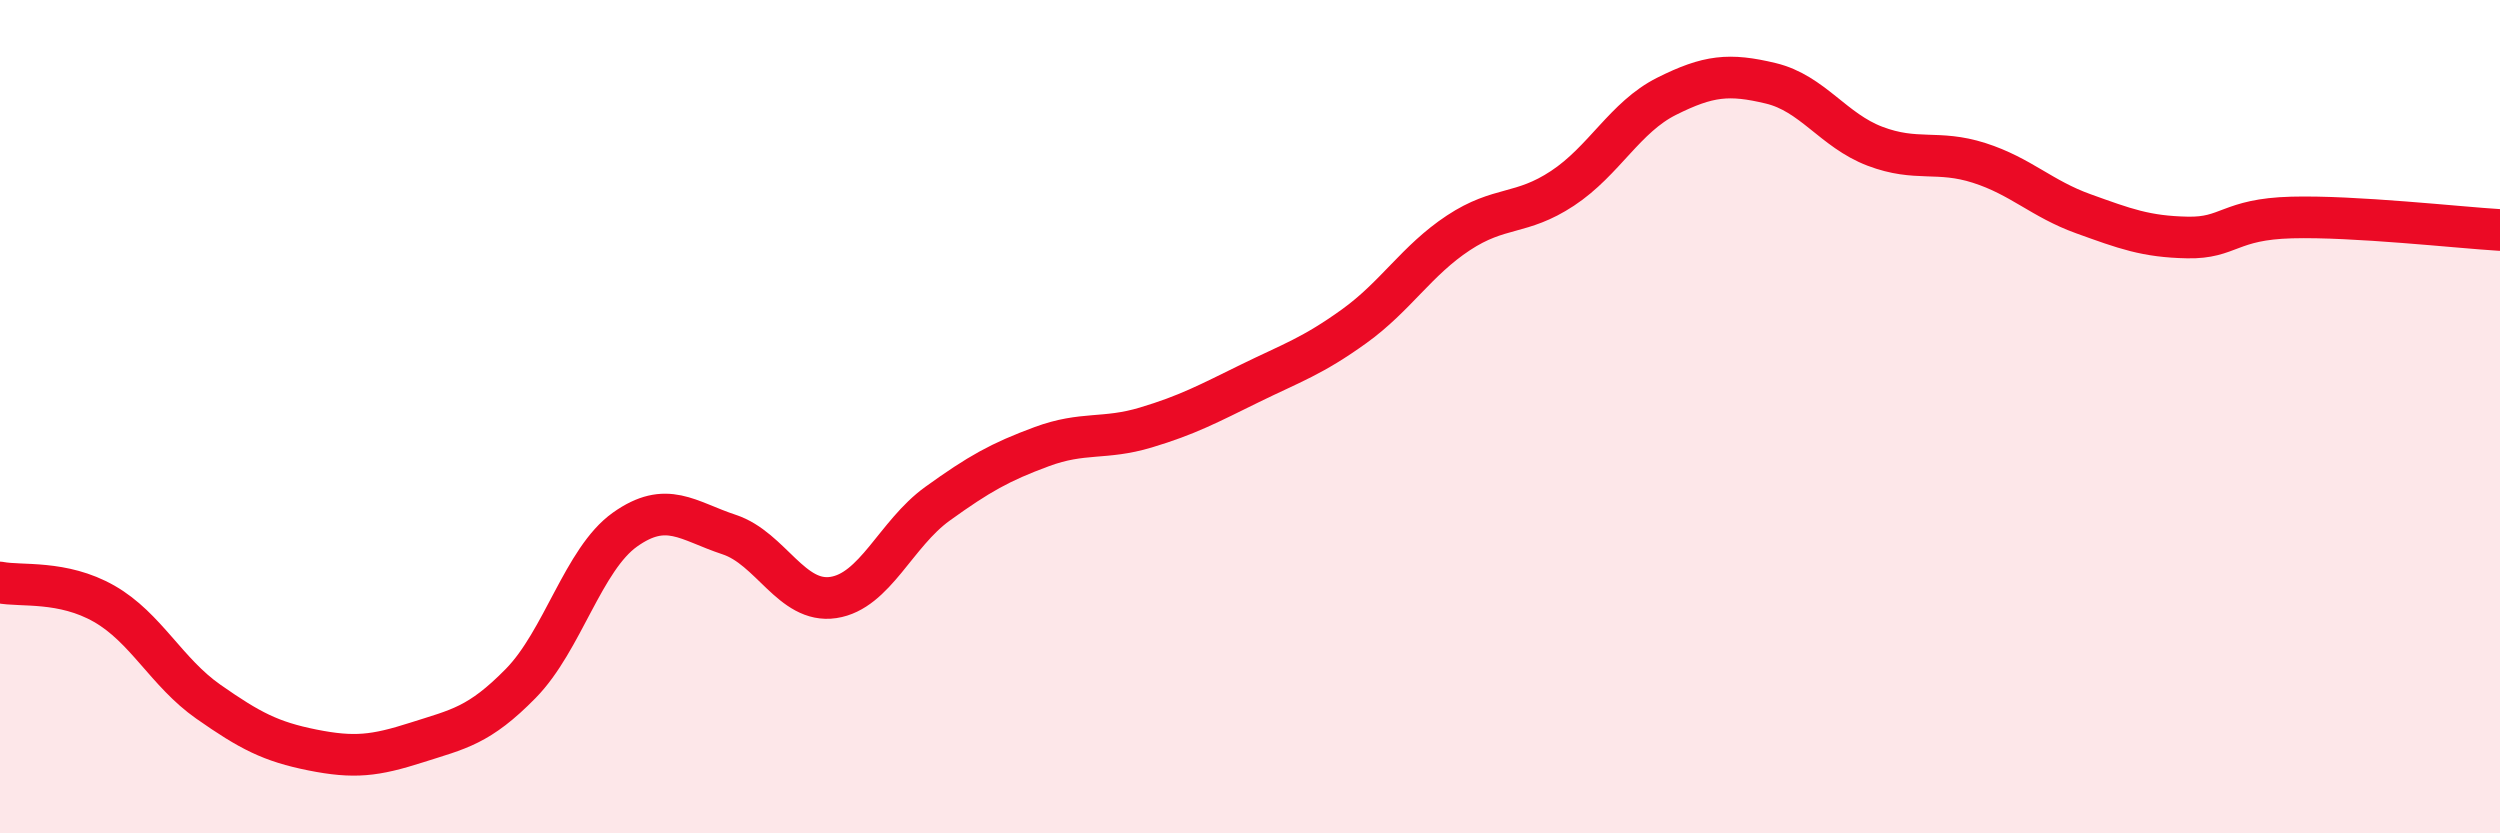 
    <svg width="60" height="20" viewBox="0 0 60 20" xmlns="http://www.w3.org/2000/svg">
      <path
        d="M 0,13.98 C 0.5,14.08 1.5,13.92 2.5,14.49 C 3.5,15.06 4,16.14 5,16.84 C 6,17.54 6.5,17.8 7.5,18 C 8.5,18.2 9,18.14 10,17.82 C 11,17.5 11.5,17.42 12.5,16.4 C 13.5,15.38 14,13.42 15,12.71 C 16,12 16.5,12.5 17.5,12.83 C 18.5,13.16 19,14.49 20,14.34 C 21,14.19 21.5,12.81 22.5,12.09 C 23.5,11.37 24,11.09 25,10.72 C 26,10.35 26.5,10.56 27.5,10.26 C 28.5,9.96 29,9.69 30,9.2 C 31,8.71 31.5,8.55 32.5,7.83 C 33.5,7.11 34,6.25 35,5.59 C 36,4.93 36.5,5.18 37.5,4.52 C 38.5,3.86 39,2.81 40,2.31 C 41,1.81 41.5,1.76 42.5,2 C 43.5,2.24 44,3.13 45,3.51 C 46,3.89 46.5,3.59 47.5,3.91 C 48.5,4.23 49,4.77 50,5.13 C 51,5.49 51.5,5.68 52.5,5.7 C 53.5,5.72 53.5,5.26 55,5.22 C 56.5,5.18 59,5.46 60,5.52L60 20L0 20Z"
        fill="#EB0A25"
        opacity="0.1"
        stroke-linecap="round"
        stroke-linejoin="round"
      />
      <path
        d="M 0,13.98 C 0.5,14.08 1.5,13.92 2.5,14.49 C 3.5,15.06 4,16.14 5,16.84 C 6,17.54 6.5,17.8 7.5,18 C 8.5,18.2 9,18.14 10,17.82 C 11,17.5 11.5,17.42 12.5,16.4 C 13.5,15.38 14,13.42 15,12.71 C 16,12 16.5,12.5 17.5,12.83 C 18.5,13.16 19,14.49 20,14.34 C 21,14.19 21.5,12.81 22.5,12.09 C 23.5,11.37 24,11.09 25,10.72 C 26,10.35 26.5,10.56 27.5,10.26 C 28.5,9.96 29,9.69 30,9.2 C 31,8.71 31.5,8.55 32.5,7.83 C 33.5,7.11 34,6.25 35,5.59 C 36,4.93 36.5,5.18 37.5,4.52 C 38.5,3.86 39,2.81 40,2.31 C 41,1.81 41.5,1.76 42.5,2 C 43.5,2.24 44,3.13 45,3.51 C 46,3.89 46.5,3.59 47.5,3.91 C 48.5,4.23 49,4.77 50,5.13 C 51,5.49 51.5,5.68 52.5,5.7 C 53.5,5.72 53.5,5.26 55,5.22 C 56.5,5.18 59,5.46 60,5.52"
        stroke="#EB0A25"
        stroke-width="1"
        fill="none"
        stroke-linecap="round"
        stroke-linejoin="round"
      />
    </svg>
  